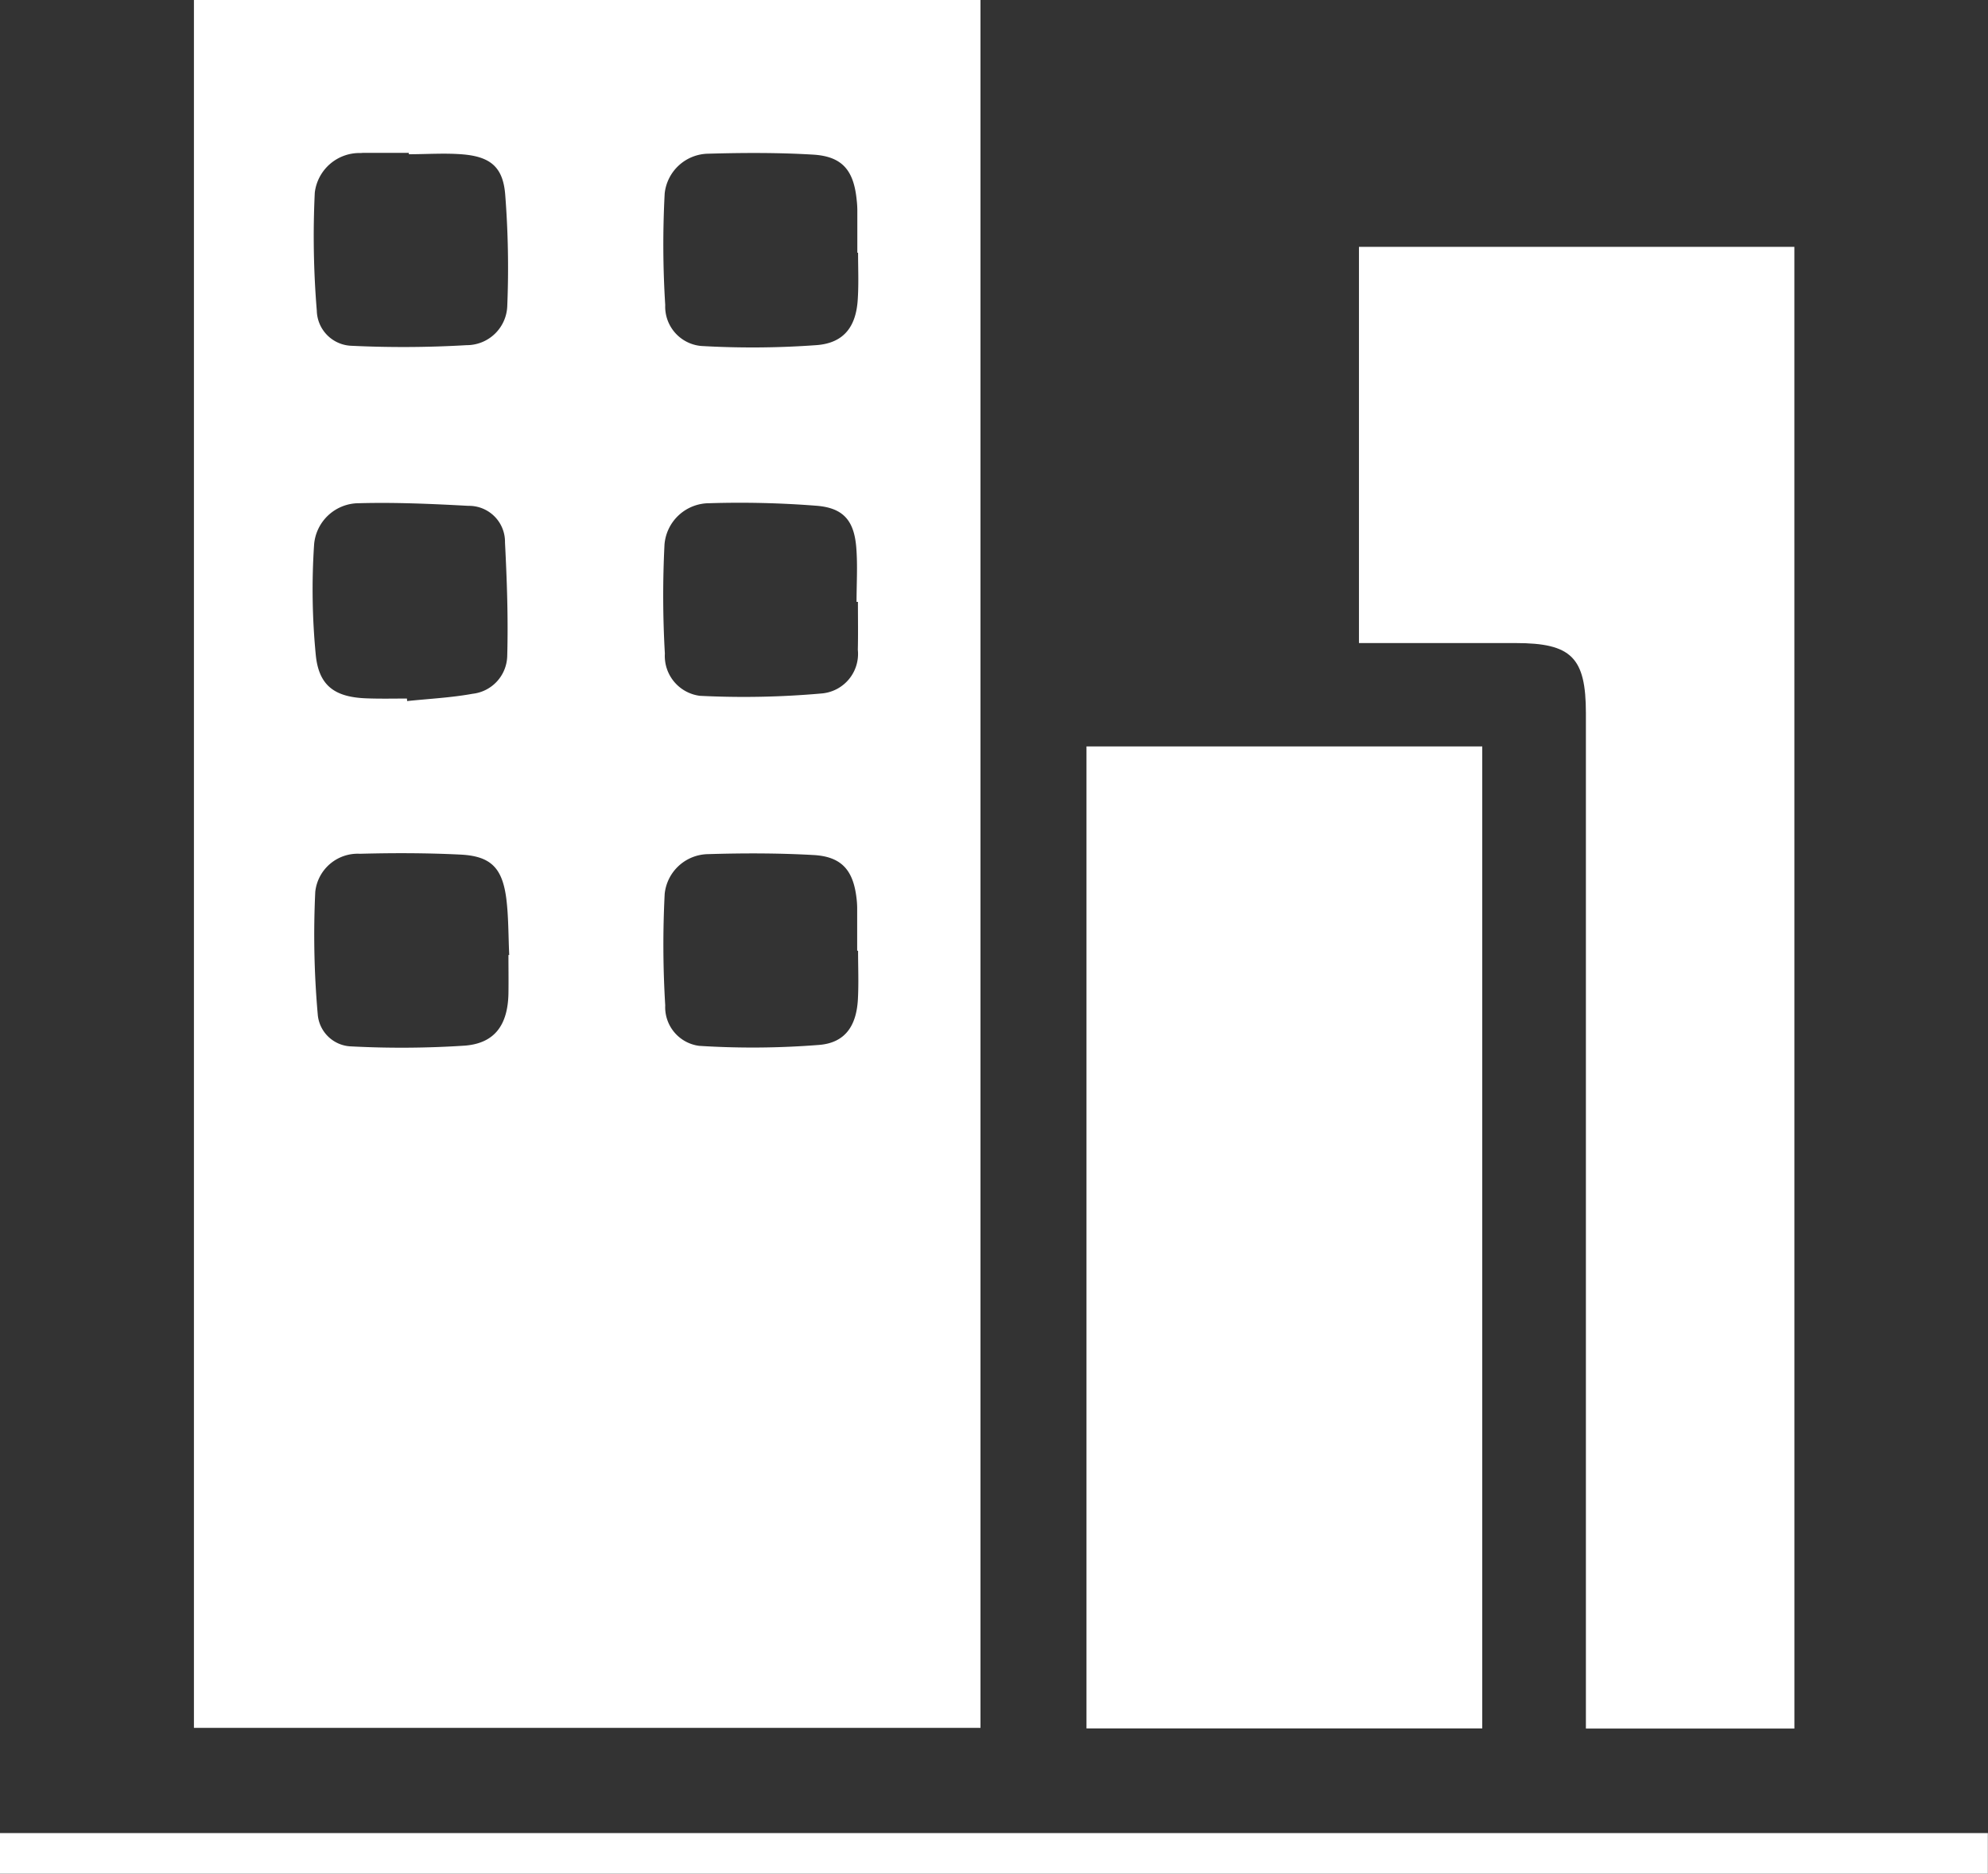 <svg xmlns="http://www.w3.org/2000/svg" width="66.305" height="62.5" viewBox="0 0 66.305 62.5">
  <rect x="0" y="0" width="66.305" height="62.5" fill="#333333" stroke="none"/>
  <g id="Group_25951" data-name="Group 25951" transform="translate(-4307.465 -745.933)">
    <path id="Path_80015" data-name="Path 80015" d="M4375.988,745.933V803.57h-26.234V745.933Zm-19.13,23.3.007.086c.728-.077,1.464-.112,2.183-.243a1.3,1.3,0,0,0,1.155-1.245c.036-1.265-.009-2.534-.074-3.8a1.2,1.2,0,0,0-1.22-1.224c-1.214-.066-2.433-.121-3.647-.088a1.5,1.5,0,0,0-1.5,1.379,22.611,22.611,0,0,0,.059,3.714c.113,1.034.673,1.39,1.741,1.418C4355.994,769.245,4356.425,769.235,4356.857,769.235Zm.064-18.158v-.043h-1.447c-.05,0-.1,0-.151.006a1.5,1.5,0,0,0-1.539,1.32,30.191,30.191,0,0,0,.067,3.937,1.2,1.2,0,0,0,1.125,1.171,36.013,36.013,0,0,0,3.868-.019,1.354,1.354,0,0,0,1.36-1.312,31.247,31.247,0,0,0-.07-3.722c-.074-.9-.488-1.245-1.386-1.328C4358.144,751.032,4357.531,751.078,4356.922,751.078Zm3.322,26.714h.026c-.031-.633-.02-1.272-.1-1.9-.136-1.017-.526-1.4-1.531-1.449-1.114-.055-2.233-.057-3.348-.027a1.423,1.423,0,0,0-1.49,1.268,30.08,30.08,0,0,0,.082,4.083,1.161,1.161,0,0,0,1.128,1.075,32.264,32.264,0,0,0,3.792-.027c.992-.083,1.418-.7,1.441-1.73C4360.251,778.655,4360.244,778.223,4360.244,777.791Zm11.659-11.778h-.049c0-.609.04-1.221-.01-1.825-.074-.892-.435-1.311-1.325-1.382a32.679,32.679,0,0,0-3.57-.085,1.5,1.5,0,0,0-1.5,1.373,33.856,33.856,0,0,0,.012,3.644,1.339,1.339,0,0,0,1.168,1.408,29.277,29.277,0,0,0,4.086-.081,1.324,1.324,0,0,0,1.182-1.454C4371.909,767.08,4371.9,766.547,4371.9,766.014Zm0-11.647h-.023c0-.482,0-.964,0-1.446a3.022,3.022,0,0,0-.02-.3c-.095-1-.478-1.468-1.454-1.527-1.164-.07-2.334-.064-3.5-.031a1.484,1.484,0,0,0-1.451,1.325,32.153,32.153,0,0,0,.018,3.72,1.318,1.318,0,0,0,1.2,1.369,29.5,29.5,0,0,0,3.867-.03c.911-.076,1.308-.638,1.356-1.553C4371.928,755.383,4371.905,754.875,4371.905,754.367Zm0,23.284h-.028c0-.482,0-.964,0-1.446a2.879,2.879,0,0,0-.021-.3c-.107-.943-.5-1.4-1.45-1.448-1.164-.065-2.335-.065-3.5-.029a1.477,1.477,0,0,0-1.449,1.324,33.277,33.277,0,0,0,.018,3.719,1.3,1.3,0,0,0,1.129,1.352,28.12,28.12,0,0,0,4.017-.032c.864-.075,1.236-.646,1.281-1.537C4371.928,778.718,4371.905,778.184,4371.905,777.651Z" transform="translate(-35.821 0)" fill="#fff"/>
    <path id="Path_80016" data-name="Path 80016" d="M4618.315,849.194h-6.954v-.963q0-16.449,0-32.9c0-1.866-.48-2.346-2.345-2.346h-5.224V799.769h14.522Z" transform="translate(-251.002 -45.601)" fill="#fff"/>
    <path id="Path_80017" data-name="Path 80017" d="M4557.562,941.472h-13.2V908.715h13.2Z" transform="translate(-200.66 -137.883)" fill="#fff"/>
    <path id="Path_80018" data-name="Path 80018" d="M4307.465,1147.042v-1.354h66.3v1.354Z" transform="translate(0 -338.608)" fill="#fff"/>
  </g>
</svg>
